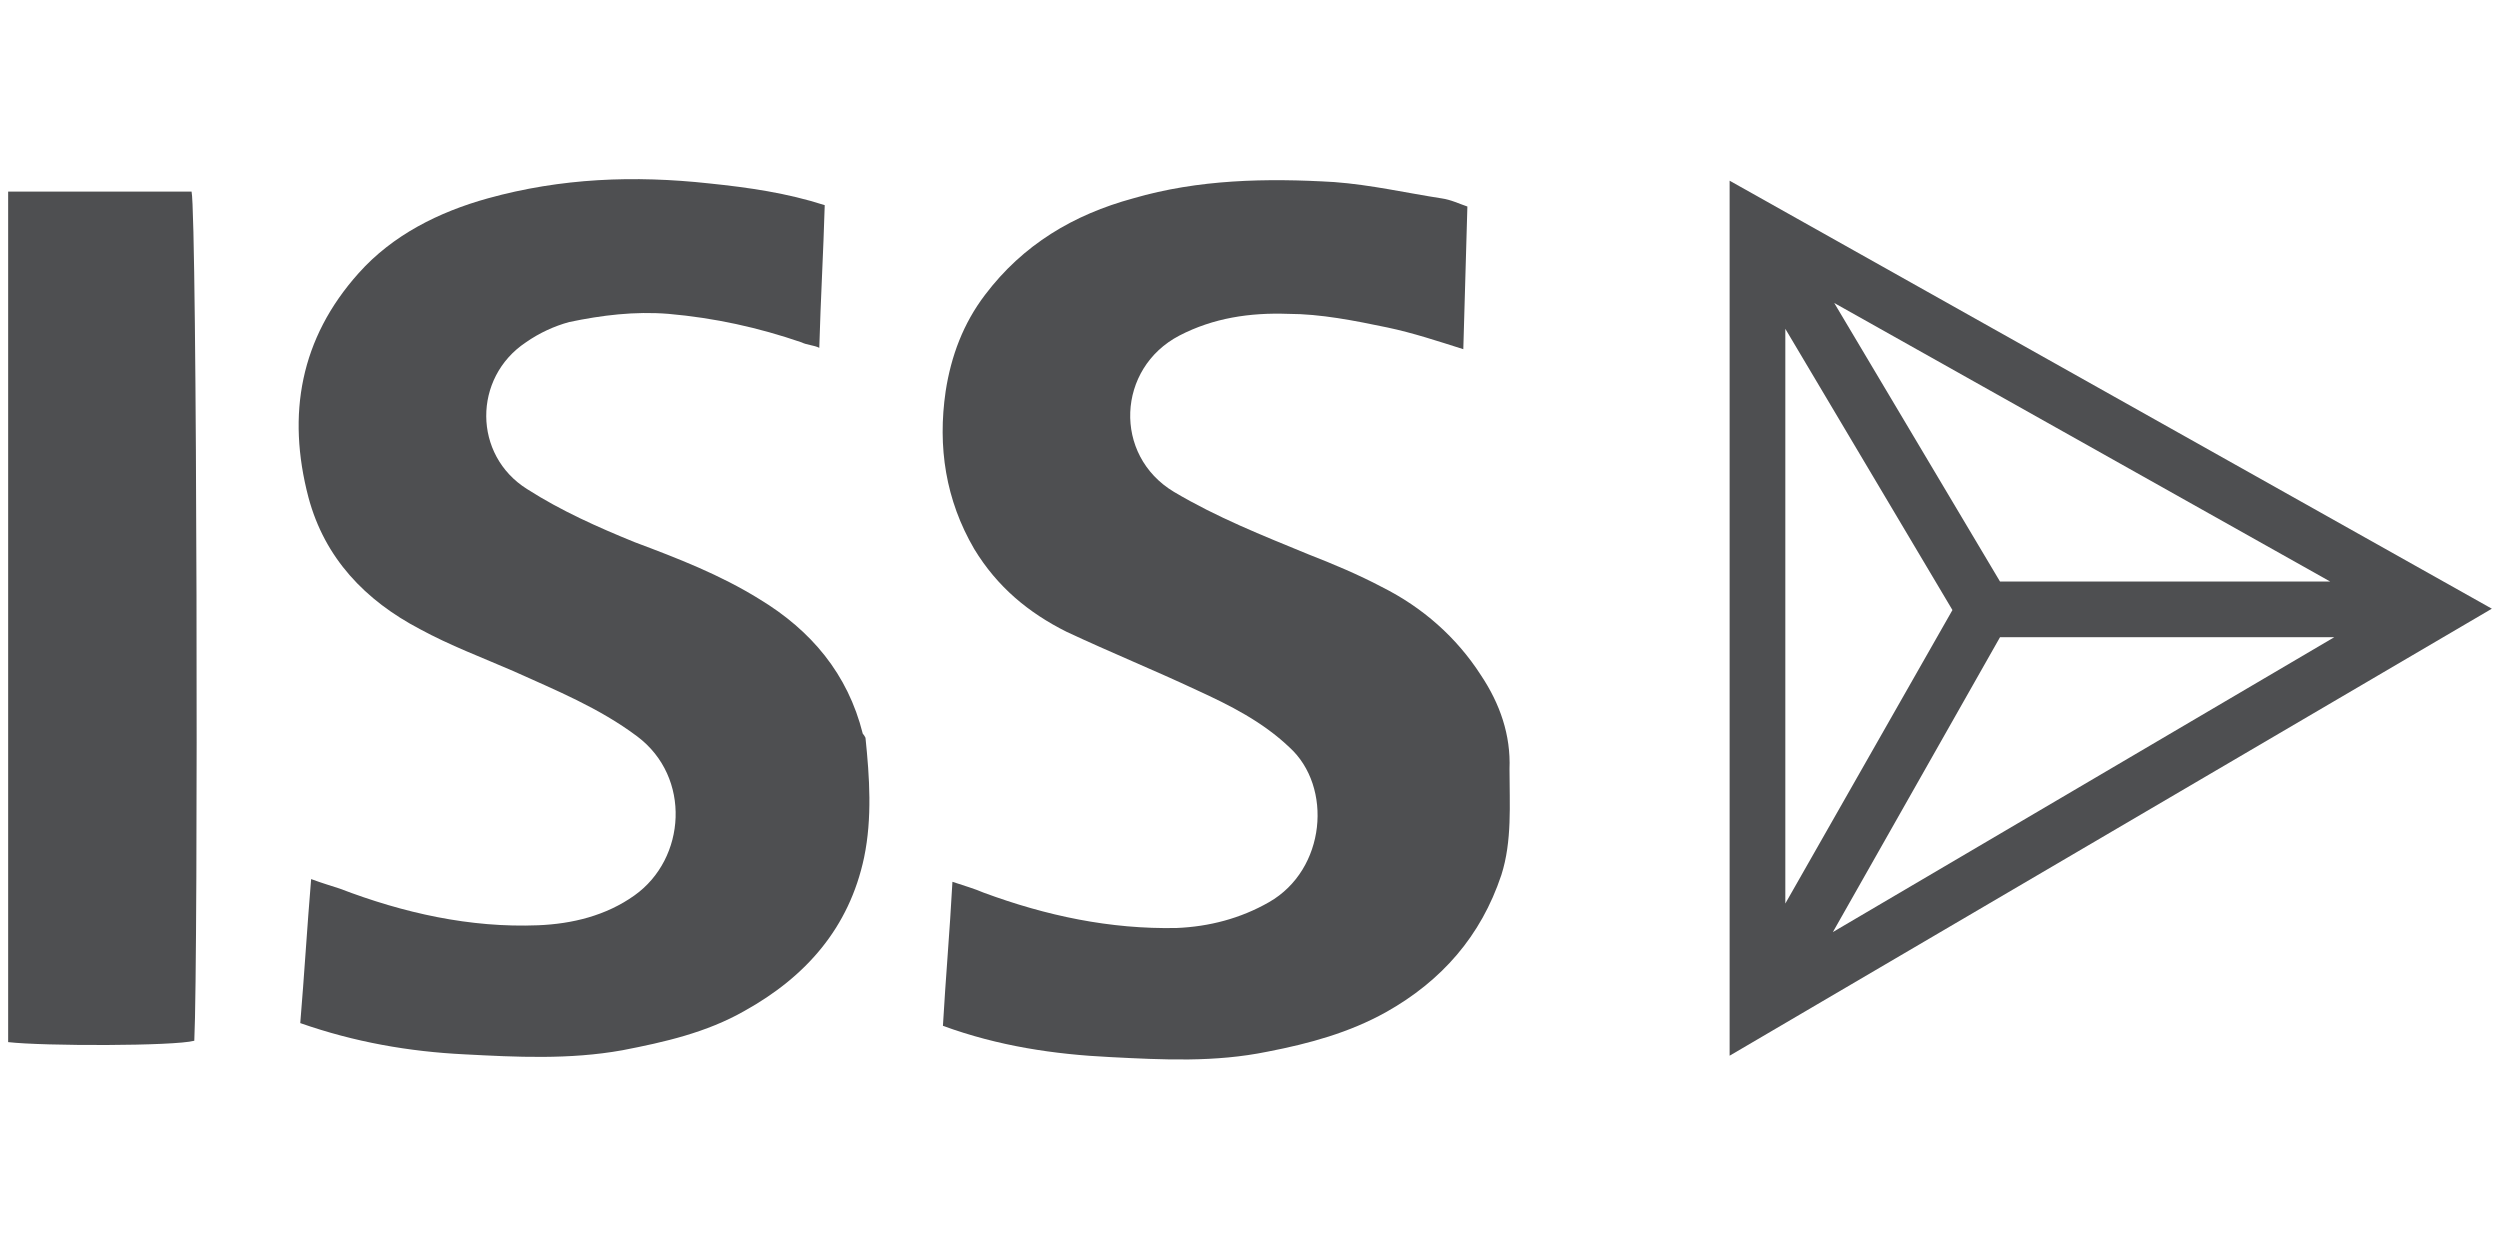 <?xml version="1.0" encoding="utf-8"?>
<!-- Generator: Adobe Illustrator 22.1.0, SVG Export Plug-In . SVG Version: 6.00 Build 0)  -->
<svg version="1.1" id="Layer_1" xmlns="http://www.w3.org/2000/svg" xmlns:xlink="http://www.w3.org/1999/xlink" x="0px" y="0px"
	 viewBox="0 0 184 91" style="enable-background:new 0 0 184 91;" xml:space="preserve">
<style type="text/css">
	.st0{fill:#4E4F51;}
</style>
<g>
	<path class="st0" d="M109,49.7c-1.8-2.8-4.3-5-7.3-6.5c-1.7-0.9-3.6-1.7-5.4-2.4c-3.4-1.4-6.7-2.7-9.9-4.6
		c-4.5-2.7-4.2-9.1,0.4-11.5c2.5-1.3,5.2-1.7,8-1.6c2.4,0,4.9,0.5,7.3,1c1.9,0.4,3.7,1,5.6,1.6c0.1-3.5,0.2-6.9,0.3-10.5
		c-0.6-0.2-1.2-0.5-1.9-0.6c-2.6-0.4-5.2-1-7.9-1.2c-5-0.3-10-0.2-14.8,1.2c-4.4,1.2-8.1,3.4-10.9,7.1c-1.6,2.1-2.5,4.5-2.9,7.1
		c-0.6,4.1,0,8,2.1,11.6c1.7,2.8,4,4.7,6.8,6.1c3.2,1.5,6.4,2.8,9.6,4.3c2.4,1.1,4.8,2.3,6.8,4.2c3.2,2.9,2.7,9-1.5,11.4
		c-2.1,1.2-4.4,1.8-6.8,1.9c-4.9,0.1-9.6-0.9-14.2-2.6c-0.7-0.3-1.4-0.5-2.3-0.8c-0.2,3.7-0.5,7.1-0.7,10.6
		c4.1,1.5,8.2,2.1,12.3,2.3c3.9,0.2,7.7,0.4,11.6-0.4c3.1-0.6,6-1.4,8.7-2.9c4.1-2.3,7-5.6,8.5-10.1c0.8-2.5,0.6-5.2,0.6-7.8
		C111.2,54.1,110.4,51.8,109,49.7z"/>
	<path class="st0" d="M63.5,54c-1.1-4.4-3.8-7.6-7.6-9.9c-2.9-1.8-6-3-9.2-4.2c-2.7-1.1-5.4-2.3-7.9-3.9c-4-2.5-4-8.2-0.1-10.8
		c1-0.7,2.1-1.2,3.2-1.5c2.4-0.5,4.8-0.8,7.3-0.6c3.4,0.3,6.6,1,9.8,2.1c0.4,0.2,0.9,0.2,1.3,0.4c0.1-3.6,0.3-7,0.4-10.5
		c-2.8-0.9-5.6-1.3-8.5-1.6c-5.5-0.6-10.9-0.4-16.3,1.1c-3.6,1-7,2.7-9.5,5.5c-4.3,4.8-5.3,10.4-3.7,16.5c1.2,4.5,4.2,7.6,8.2,9.7
		c2.2,1.2,4.6,2.1,6.9,3.1c3.1,1.4,6.3,2.7,9.1,4.8c4,3,3.6,9-0.2,11.7c-2.1,1.5-4.6,2.1-7.1,2.2c-5,0.2-9.9-0.9-14.6-2.7
		c-0.6-0.2-1.3-0.4-2.1-0.7c-0.3,3.6-0.5,7-0.8,10.6c4,1.4,8,2.1,12.1,2.3c3.8,0.2,7.7,0.4,11.6-0.3c3.1-0.6,6.2-1.3,9-2.9
		c4.5-2.5,7.7-6.1,8.8-11.3c0.6-2.9,0.4-5.9,0.1-8.8C63.7,54.3,63.6,54.1,63.5,54z"/>
	<path class="st0" d="M0.6,14.1c0,21,0,41.8,0,62.6c2.6,0.3,12.2,0.3,13.7-0.1c0.3-6.1,0.2-60.6-0.2-62.5
		C9.7,14.1,5.2,14.1,0.6,14.1z"/>
	<path class="st0" d="M127.3,13.3v64.4l56.1-32.9L127.3,13.3z M171.5,42.8h-24.3L135,22.3L171.5,42.8z M131.4,24.2l12.3,20.7
		l-12.3,21.6V24.2z M147.2,46.9h24.6l-36.9,21.7L147.2,46.9z"/>
</g>
</svg>
